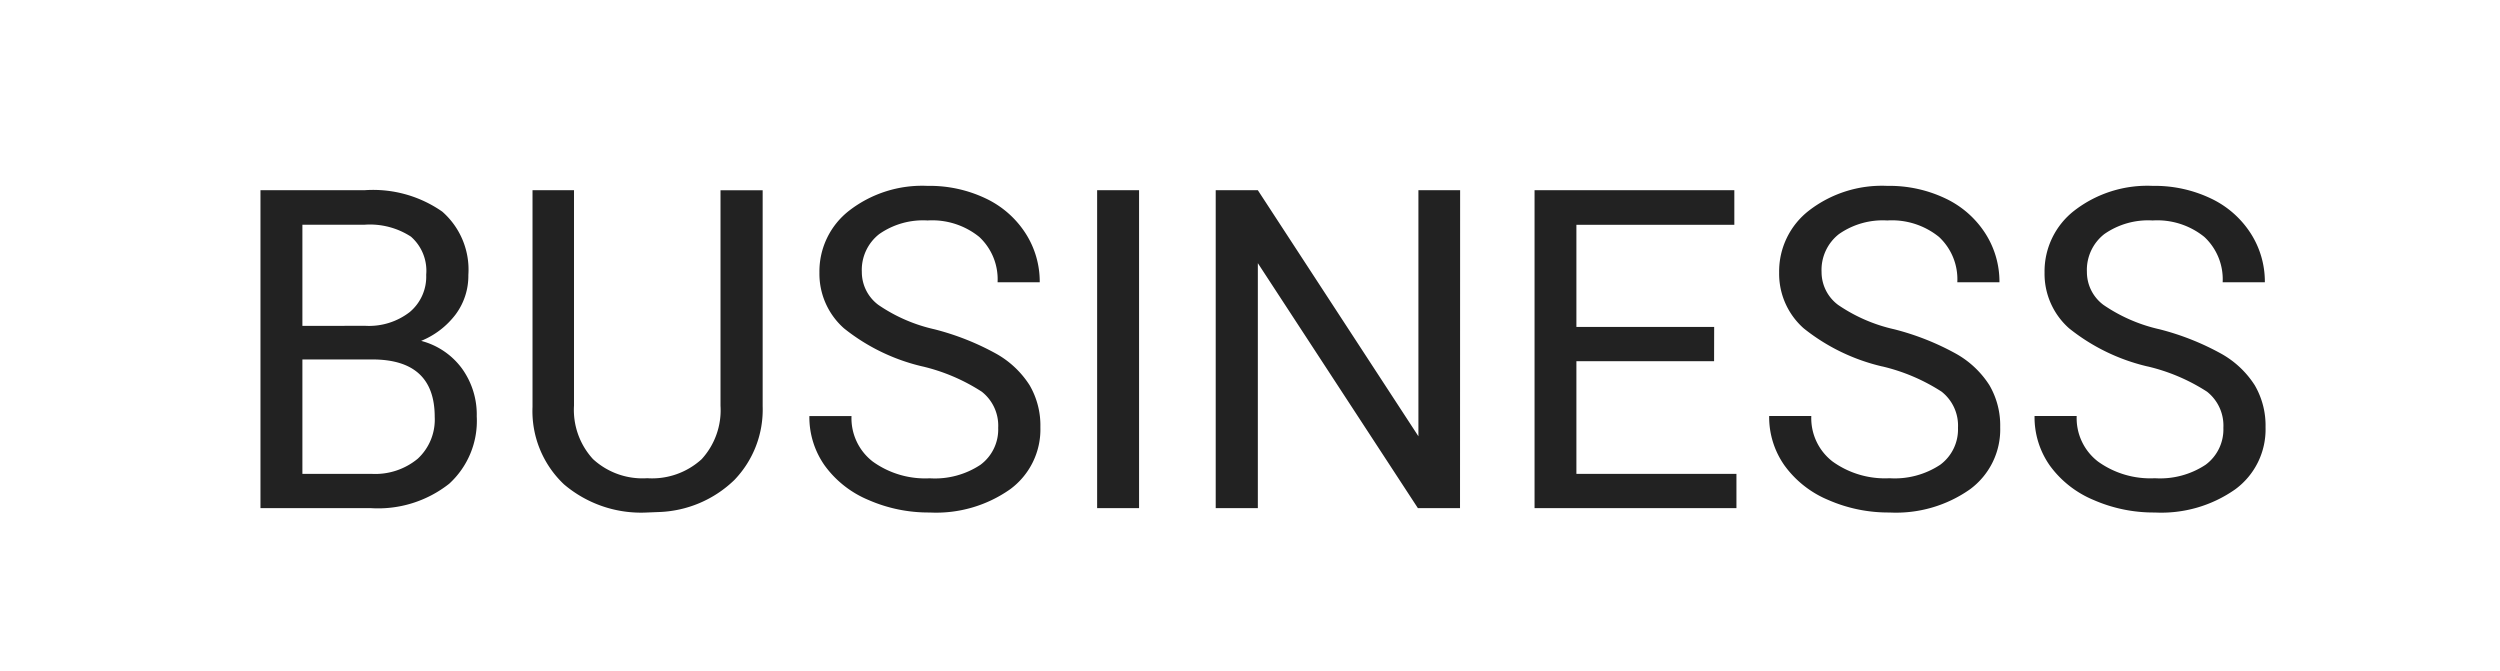 <svg xmlns="http://www.w3.org/2000/svg" width="123" height="33" viewBox="0 0 123 33"><g transform="translate(24322 18007)"><path d="M1.815,0V-15.641H6.929a5.936,5.936,0,0,1,3.83,1.053,3.794,3.794,0,0,1,1.284,3.115,3.177,3.177,0,0,1-.623,1.939,4.039,4.039,0,0,1-1.7,1.305,3.627,3.627,0,0,1,2,1.348,3.869,3.869,0,0,1,.736,2.369A4.183,4.183,0,0,1,11.1-1.2,5.642,5.642,0,0,1,7.24,0ZM3.878-7.315v5.629H7.283a3.279,3.279,0,0,0,2.272-.747,2.622,2.622,0,0,0,.833-2.057q0-2.825-3.072-2.825Zm0-1.654H6.993a3.27,3.27,0,0,0,2.165-.677,2.267,2.267,0,0,0,.811-1.837,2.229,2.229,0,0,0-.752-1.875,3.7,3.7,0,0,0-2.288-.585H3.878Zm22.645-6.671V-5.006a4.989,4.989,0,0,1-1.391,3.62A5.606,5.606,0,0,1,21.388.193L20.84.215a5.854,5.854,0,0,1-4.093-1.386A4.956,4.956,0,0,1,15.2-4.984V-15.641h2.041V-5.049a3.577,3.577,0,0,0,.935,2.637,3.592,3.592,0,0,0,2.664.94,3.616,3.616,0,0,0,2.68-.935,3.571,3.571,0,0,0,.929-2.632v-10.6Zm7.863,8.669a9.7,9.7,0,0,1-3.862-1.875,3.582,3.582,0,0,1-1.208-2.745,3.783,3.783,0,0,1,1.477-3.056,5.87,5.87,0,0,1,3.84-1.208,6.408,6.408,0,0,1,2.874.623,4.725,4.725,0,0,1,1.955,1.719,4.395,4.395,0,0,1,.693,2.4H38.081a2.845,2.845,0,0,0-.9-2.229,3.678,3.678,0,0,0-2.546-.811,3.762,3.762,0,0,0-2.379.671,2.238,2.238,0,0,0-.854,1.864,2.014,2.014,0,0,0,.811,1.617A7.962,7.962,0,0,0,34.971-8.8a12.785,12.785,0,0,1,3.051,1.208,4.63,4.63,0,0,1,1.633,1.542,3.934,3.934,0,0,1,.532,2.073A3.654,3.654,0,0,1,38.7-.929,6.321,6.321,0,0,1,34.74.215,7.352,7.352,0,0,1,31.732-.4a5.062,5.062,0,0,1-2.154-1.692,4.129,4.129,0,0,1-.757-2.438h2.073a2.694,2.694,0,0,0,1.047,2.24,4.41,4.41,0,0,0,2.8.822,4.054,4.054,0,0,0,2.5-.666,2.163,2.163,0,0,0,.87-1.815,2.124,2.124,0,0,0-.806-1.778A9.289,9.289,0,0,0,34.386-6.972ZM45.042,0H42.979V-15.641h2.063ZM60.833,0H58.76L50.886-12.053V0H48.813V-15.641h2.073l7.9,12.106V-15.641h2.052Zm12.5-7.229H66.559v5.543h7.874V0H64.5V-15.641h9.829v1.7H66.559v5.027h6.778Zm8.271.258a9.7,9.7,0,0,1-3.862-1.875,3.582,3.582,0,0,1-1.208-2.745,3.783,3.783,0,0,1,1.477-3.056,5.87,5.87,0,0,1,3.84-1.208,6.408,6.408,0,0,1,2.874.623,4.725,4.725,0,0,1,1.955,1.719,4.395,4.395,0,0,1,.693,2.4H85.3a2.845,2.845,0,0,0-.9-2.229,3.678,3.678,0,0,0-2.546-.811,3.762,3.762,0,0,0-2.379.671,2.238,2.238,0,0,0-.854,1.864,2.014,2.014,0,0,0,.811,1.617A7.962,7.962,0,0,0,82.194-8.8a12.785,12.785,0,0,1,3.051,1.208,4.63,4.63,0,0,1,1.633,1.542,3.934,3.934,0,0,1,.532,2.073A3.654,3.654,0,0,1,85.927-.929,6.321,6.321,0,0,1,81.963.215,7.352,7.352,0,0,1,78.955-.4,5.062,5.062,0,0,1,76.8-2.095a4.129,4.129,0,0,1-.757-2.438h2.073a2.694,2.694,0,0,0,1.047,2.24,4.41,4.41,0,0,0,2.8.822,4.054,4.054,0,0,0,2.5-.666,2.163,2.163,0,0,0,.87-1.815,2.124,2.124,0,0,0-.806-1.778A9.289,9.289,0,0,0,81.608-6.972Zm13.052,0A9.7,9.7,0,0,1,90.8-8.846a3.582,3.582,0,0,1-1.208-2.745,3.783,3.783,0,0,1,1.477-3.056,5.87,5.87,0,0,1,3.84-1.208,6.408,6.408,0,0,1,2.874.623,4.725,4.725,0,0,1,1.955,1.719,4.395,4.395,0,0,1,.693,2.4H98.355a2.845,2.845,0,0,0-.9-2.229,3.678,3.678,0,0,0-2.546-.811,3.762,3.762,0,0,0-2.379.671,2.238,2.238,0,0,0-.854,1.864,2.014,2.014,0,0,0,.811,1.617A7.962,7.962,0,0,0,95.246-8.8,12.785,12.785,0,0,1,98.3-7.589a4.63,4.63,0,0,1,1.633,1.542,3.934,3.934,0,0,1,.532,2.073A3.654,3.654,0,0,1,98.979-.929,6.321,6.321,0,0,1,95.015.215,7.352,7.352,0,0,1,92.007-.4a5.062,5.062,0,0,1-2.154-1.692A4.129,4.129,0,0,1,89.1-4.533h2.073a2.694,2.694,0,0,0,1.047,2.24,4.41,4.41,0,0,0,2.8.822,4.054,4.054,0,0,0,2.5-.666,2.163,2.163,0,0,0,.87-1.815,2.124,2.124,0,0,0-.806-1.778A9.289,9.289,0,0,0,94.66-6.972Z" transform="translate(-24311 -17982)" fill="#222"/></g></svg>